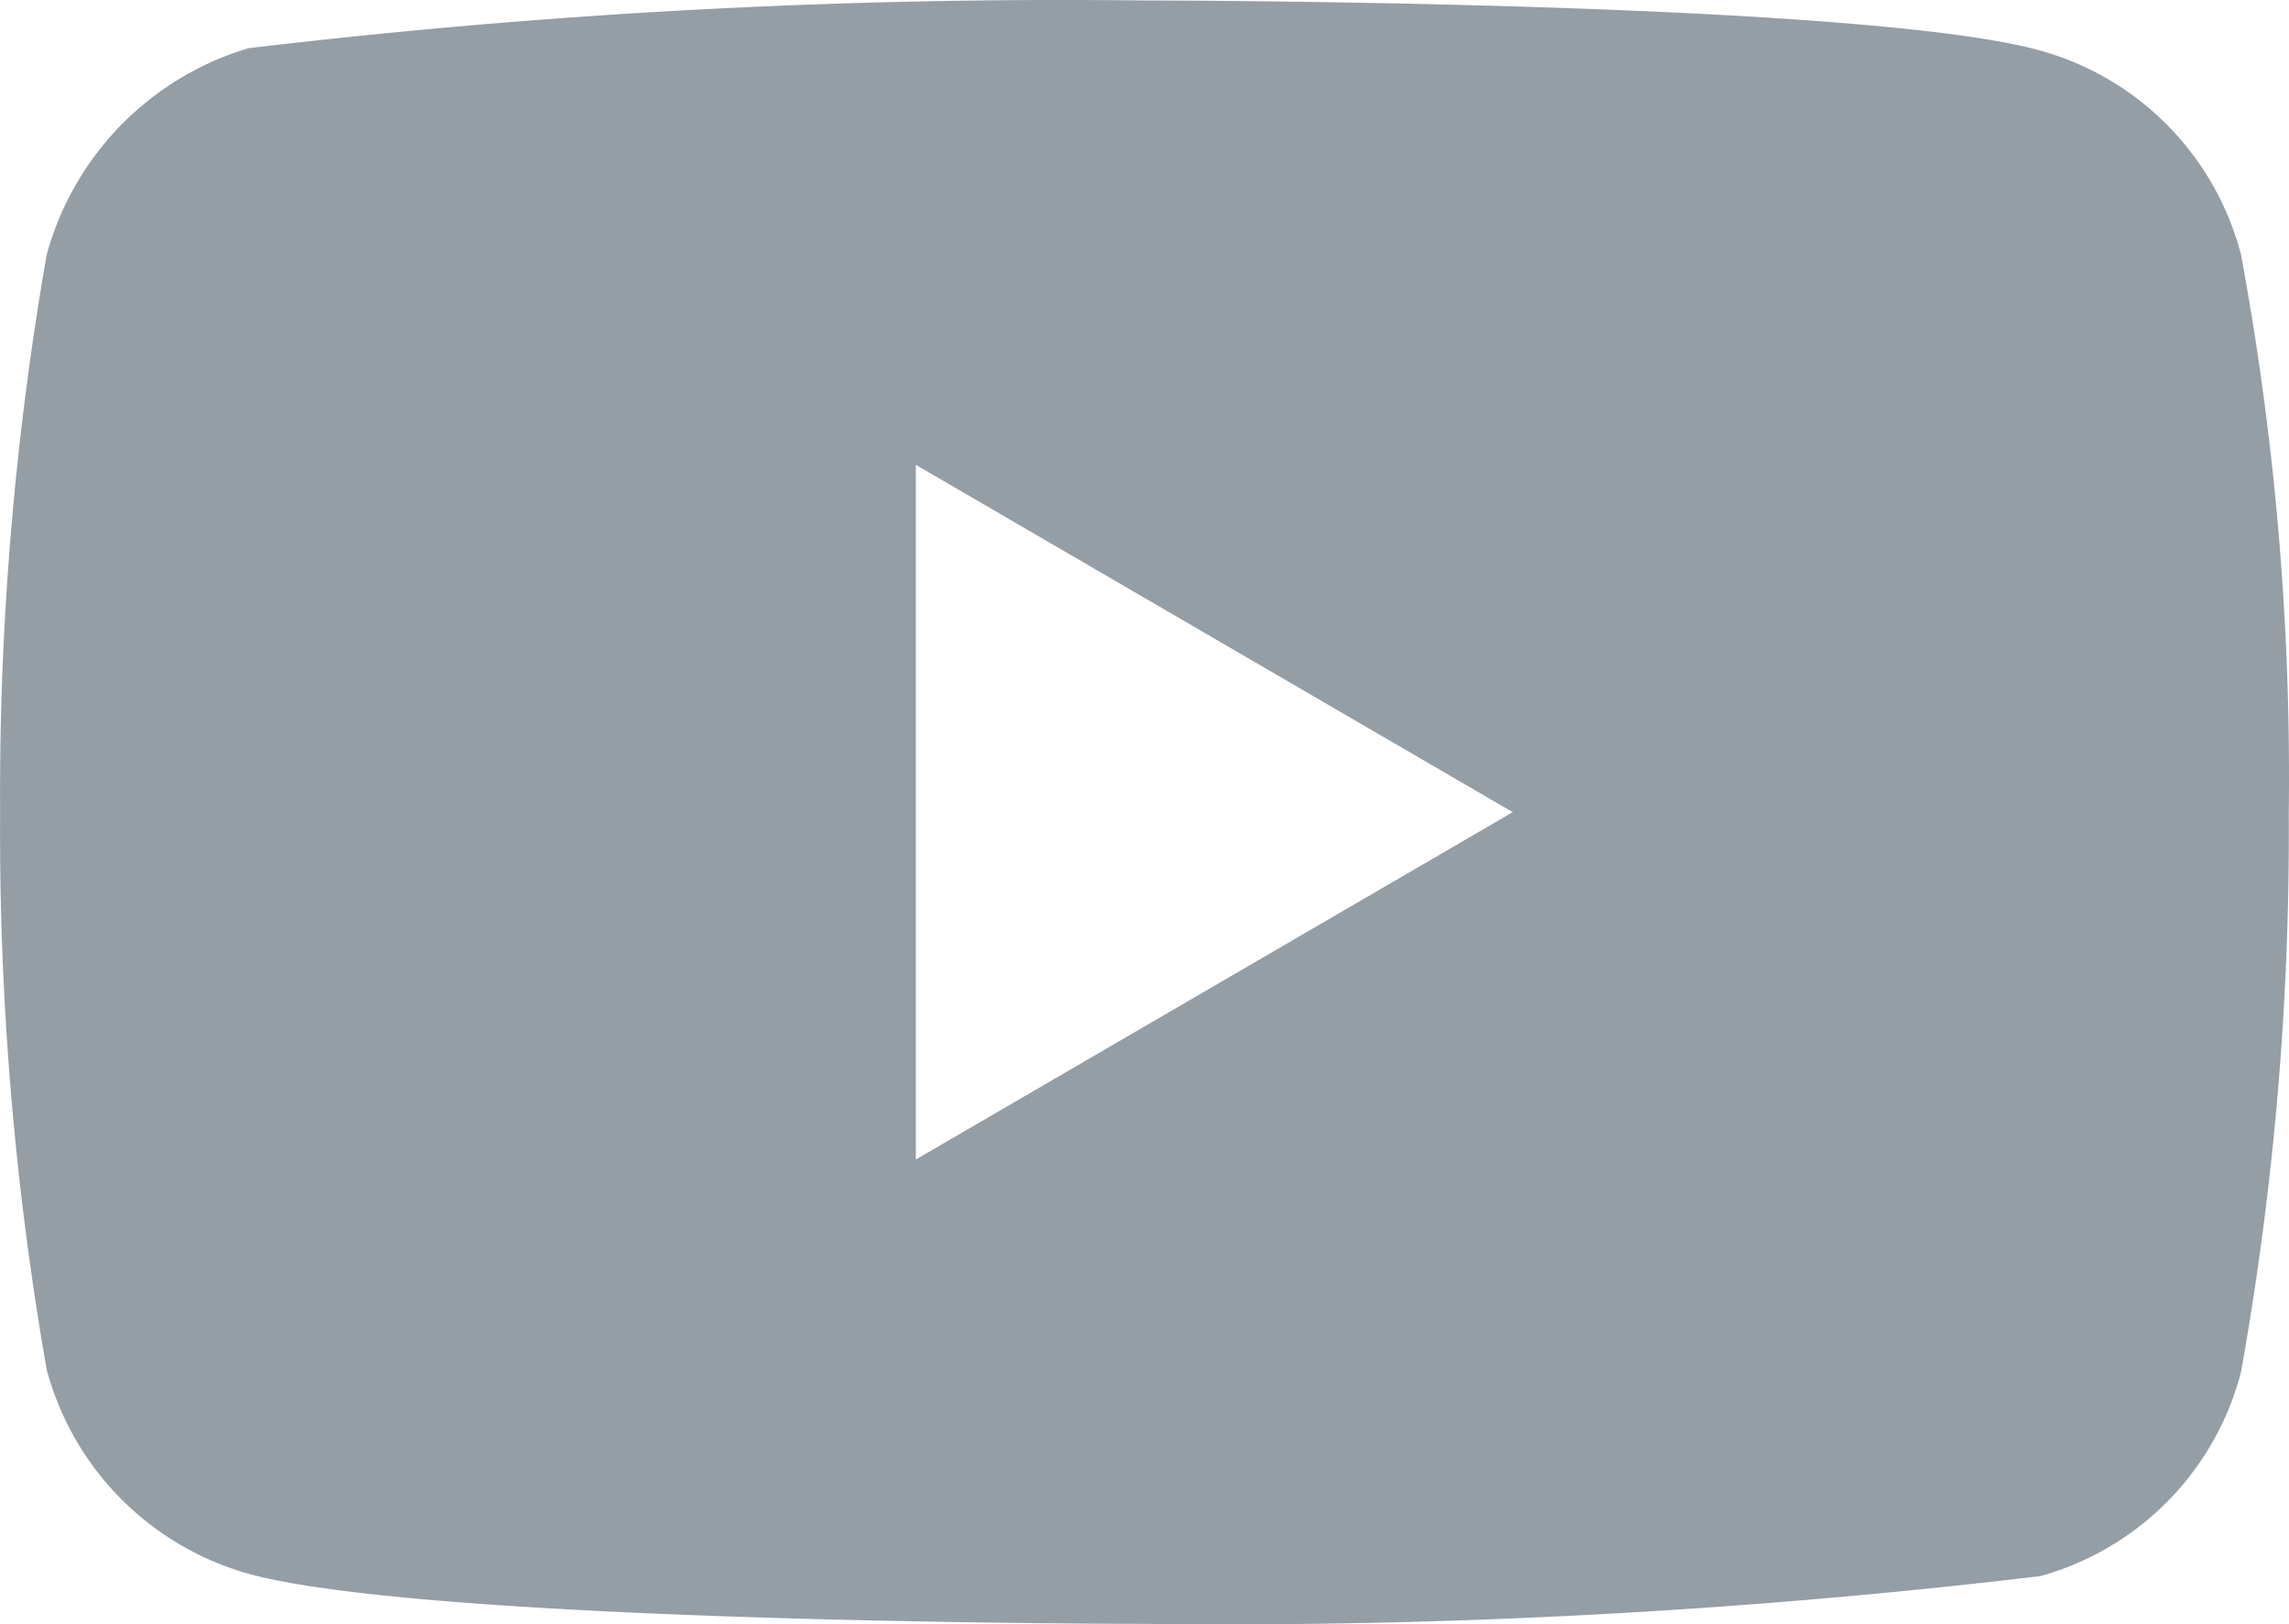 <svg xmlns="http://www.w3.org/2000/svg" width="19.173" height="13.608" viewBox="0 0 19.173 13.608">
  <path id="youtube-25bc21e924c8" d="M18.77,2.13A2.4,2.4,0,0,0,17.09.42C15.59,0,9.58,0,9.58,0a57.55,57.55,0,0,0-7.5.4A2.49,2.49,0,0,0,.39,2.13,26.27,26.27,0,0,0,0,6.8a26.15,26.15,0,0,0,.39,4.67,2.43,2.43,0,0,0,1.69,1.71c1.52.42,7.5.42,7.5.42a57.69,57.69,0,0,0,7.51-.4,2.4,2.4,0,0,0,1.68-1.71,25.63,25.63,0,0,0,.4-4.67,24,24,0,0,0-.4-4.69ZM7.67,9.71V3.89l5,2.91Z" transform="translate(0.001 0.004)" fill="#959da5"/>
</svg>
